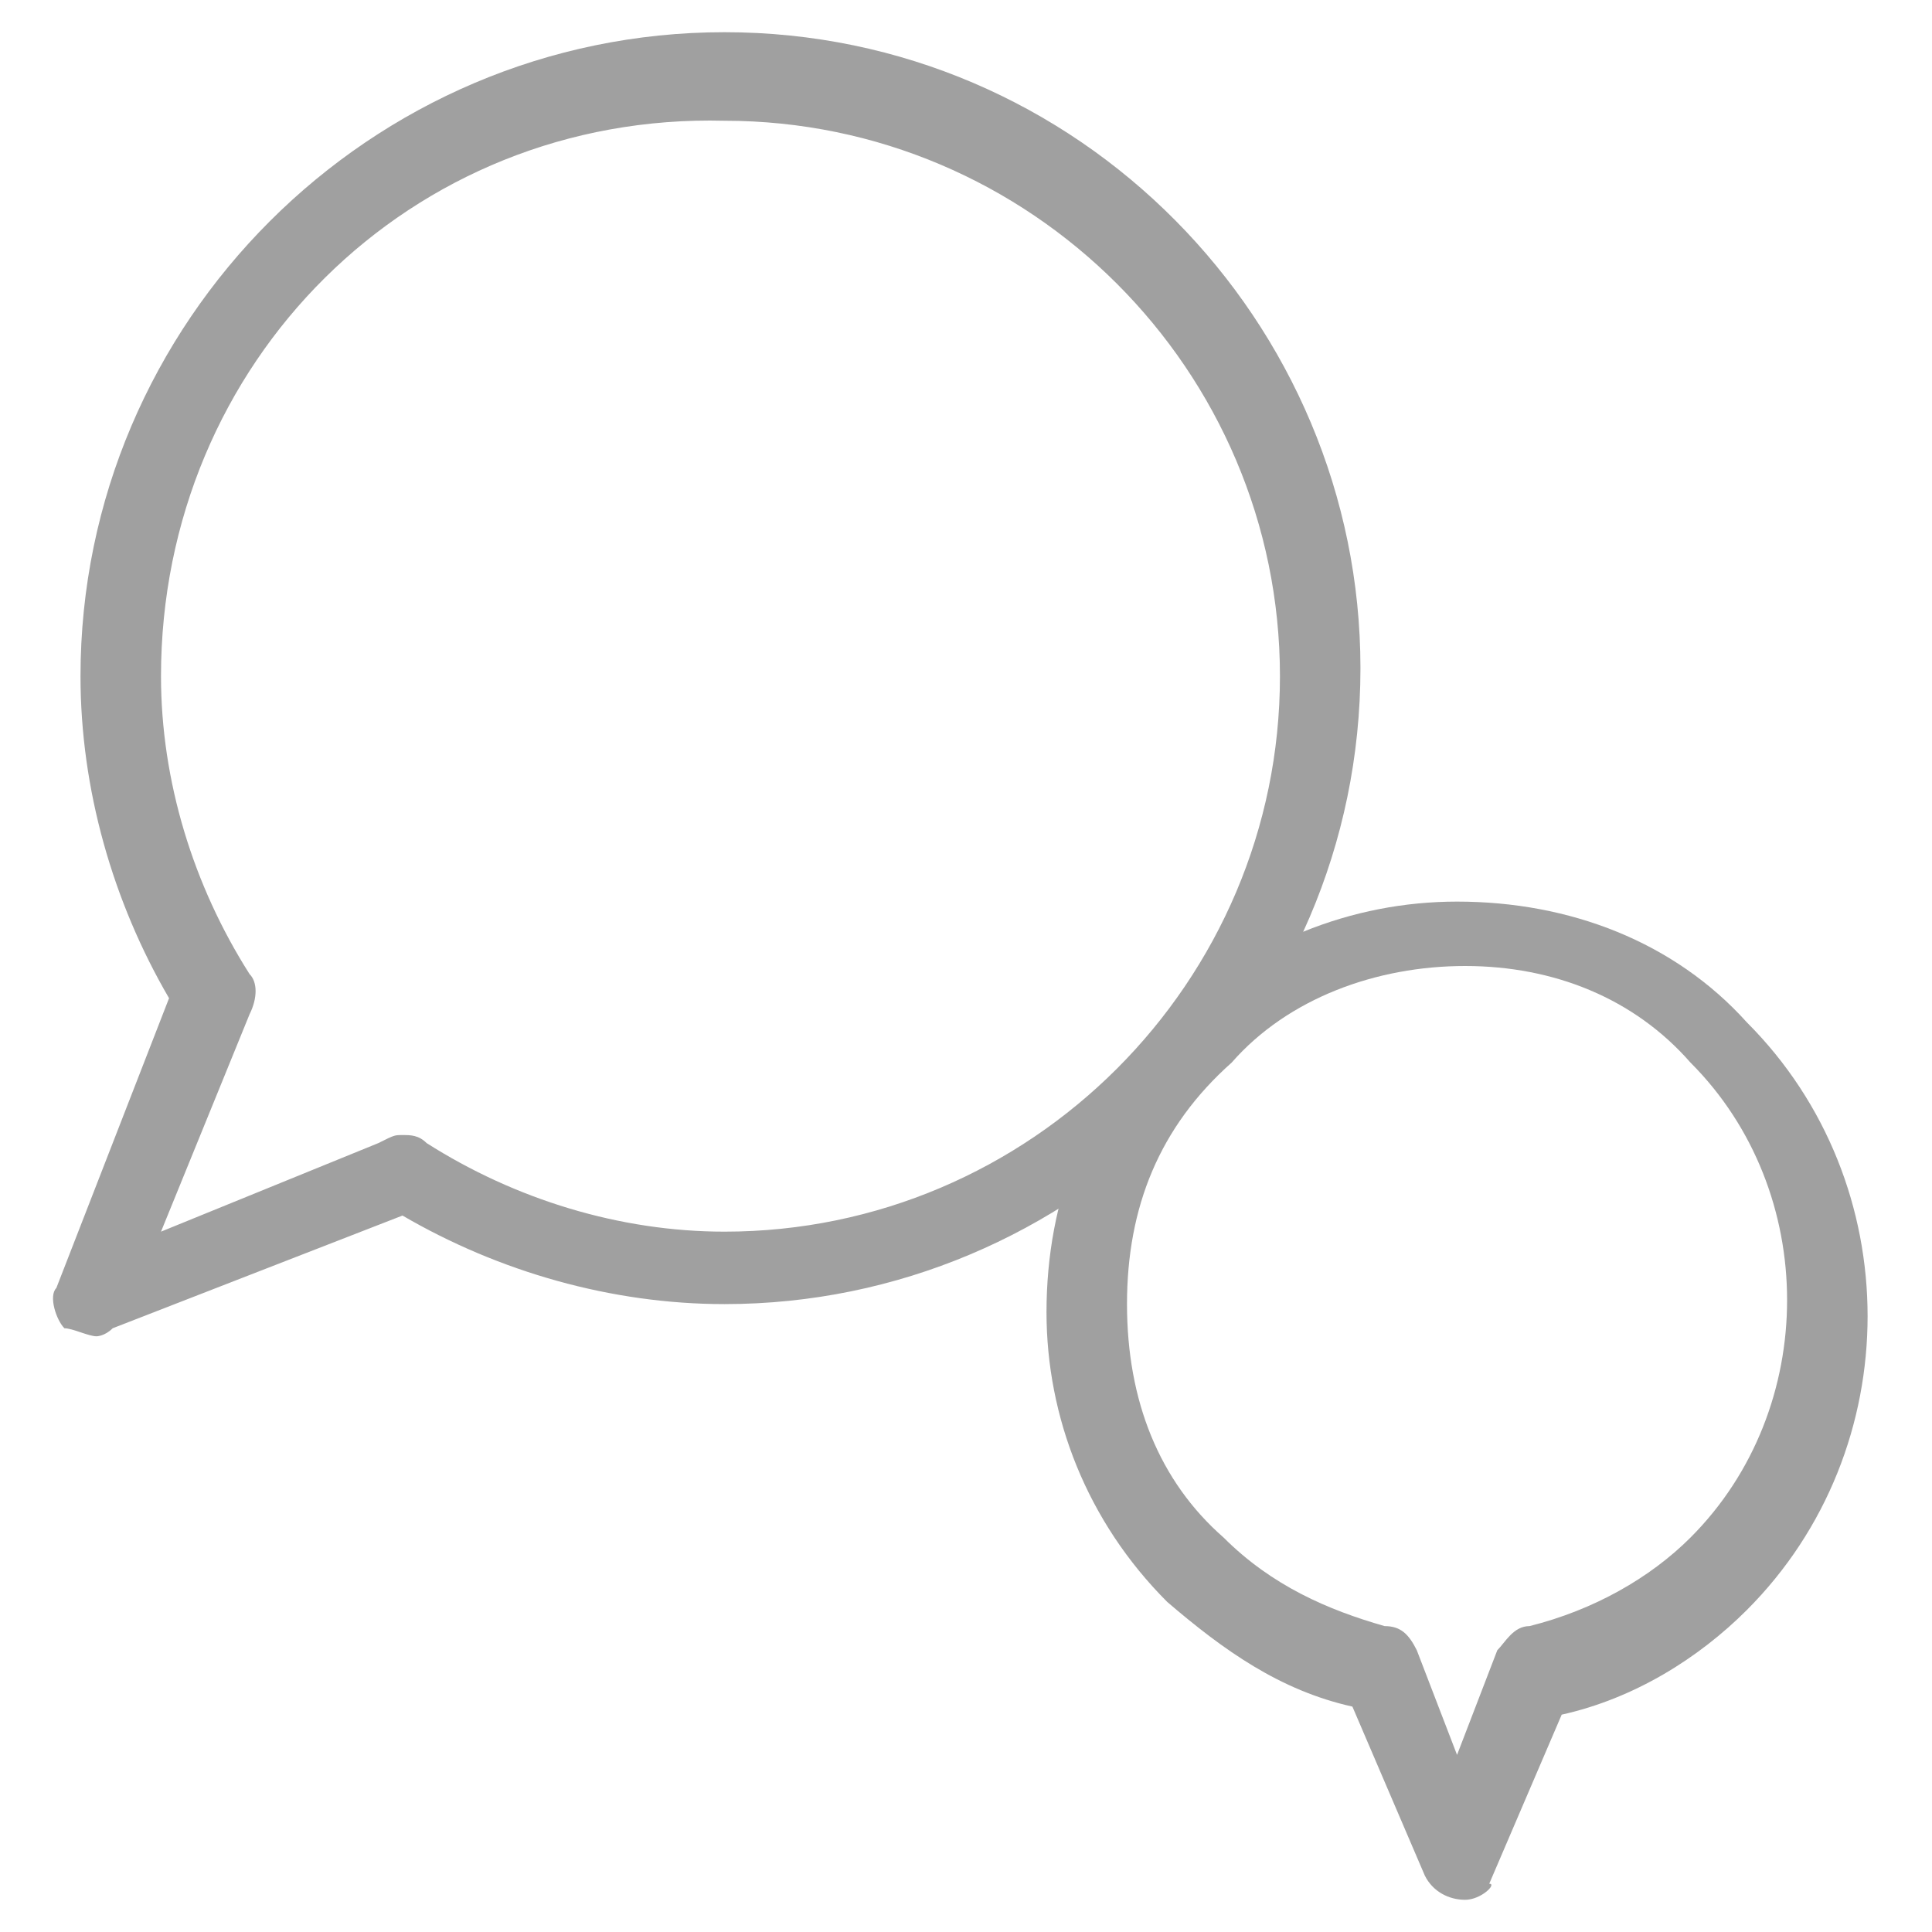 <svg enable-background="new 0 0 24 24" height="24px" id="Layer_1" version="1.1" viewBox="0 0 24 24" width="24px" xml:space="preserve" xmlns="http://www.w3.org/2000/svg" xmlns:xlink="http://www.w3.org/1999/xlink"><g><g><path d="M1.2,16.6c-0.1,0-0.3-0.1-0.4-0.1c-0.1-0.1-0.2-0.4-0.1-0.5l1.4-3.6C1.4,11.2,1,9.8,1,8.4C1,4,4.6,0.4,9,0.4    c4.4,0,7.9,3.6,7.9,7.9c0,4.4-3.6,7.9-7.9,7.9c-1.4,0-2.8-0.4-4-1.1l-3.6,1.4C1.3,16.6,1.2,16.6,1.2,16.6z M5,14.1    c0.1,0,0.2,0,0.3,0.1c1.1,0.7,2.4,1.1,3.7,1.1c3.8,0,6.9-3.1,6.9-6.9c0-3.8-3.1-6.9-6.9-6.9C5.1,1.4,2,4.5,2,8.4    c0,1.3,0.4,2.6,1.1,3.7c0.1,0.1,0.1,0.3,0,0.5l-1.1,2.7l2.7-1.1C4.9,14.1,4.9,14.1,5,14.1z" fill="#a0a0a0" opacity="1" original-fill="#000000"></path></g><g><path d="M18.2,23.6c-0.2,0-0.4-0.1-0.5-0.3l-0.9-2.1c-0.9-0.2-1.6-0.7-2.3-1.3c-1-1-1.5-2.3-1.5-3.6c0-1.4,0.5-2.7,1.5-3.6    c1-1,2.3-1.5,3.6-1.5c1.4,0,2.7,0.5,3.6,1.5c2,2,2,5.3,0,7.3c-0.6,0.6-1.4,1.1-2.3,1.3l-0.9,2.1C18.6,23.4,18.4,23.6,18.2,23.6z     M18.2,12c-1.1,0-2.2,0.4-2.9,1.2C14.4,14,14,15,14,16.2s0.4,2.2,1.2,2.9c0.6,0.6,1.3,0.9,2,1.1c0.2,0,0.3,0.1,0.4,0.3l0.5,1.3    l0.5-1.3c0.1-0.1,0.2-0.3,0.4-0.3c0.8-0.2,1.5-0.6,2-1.1c1.6-1.6,1.6-4.3,0-5.9C20.3,12.4,19.3,12,18.2,12z" fill="#a0a0a0" opacity="1" original-fill="#000000"></path></g></g></svg>